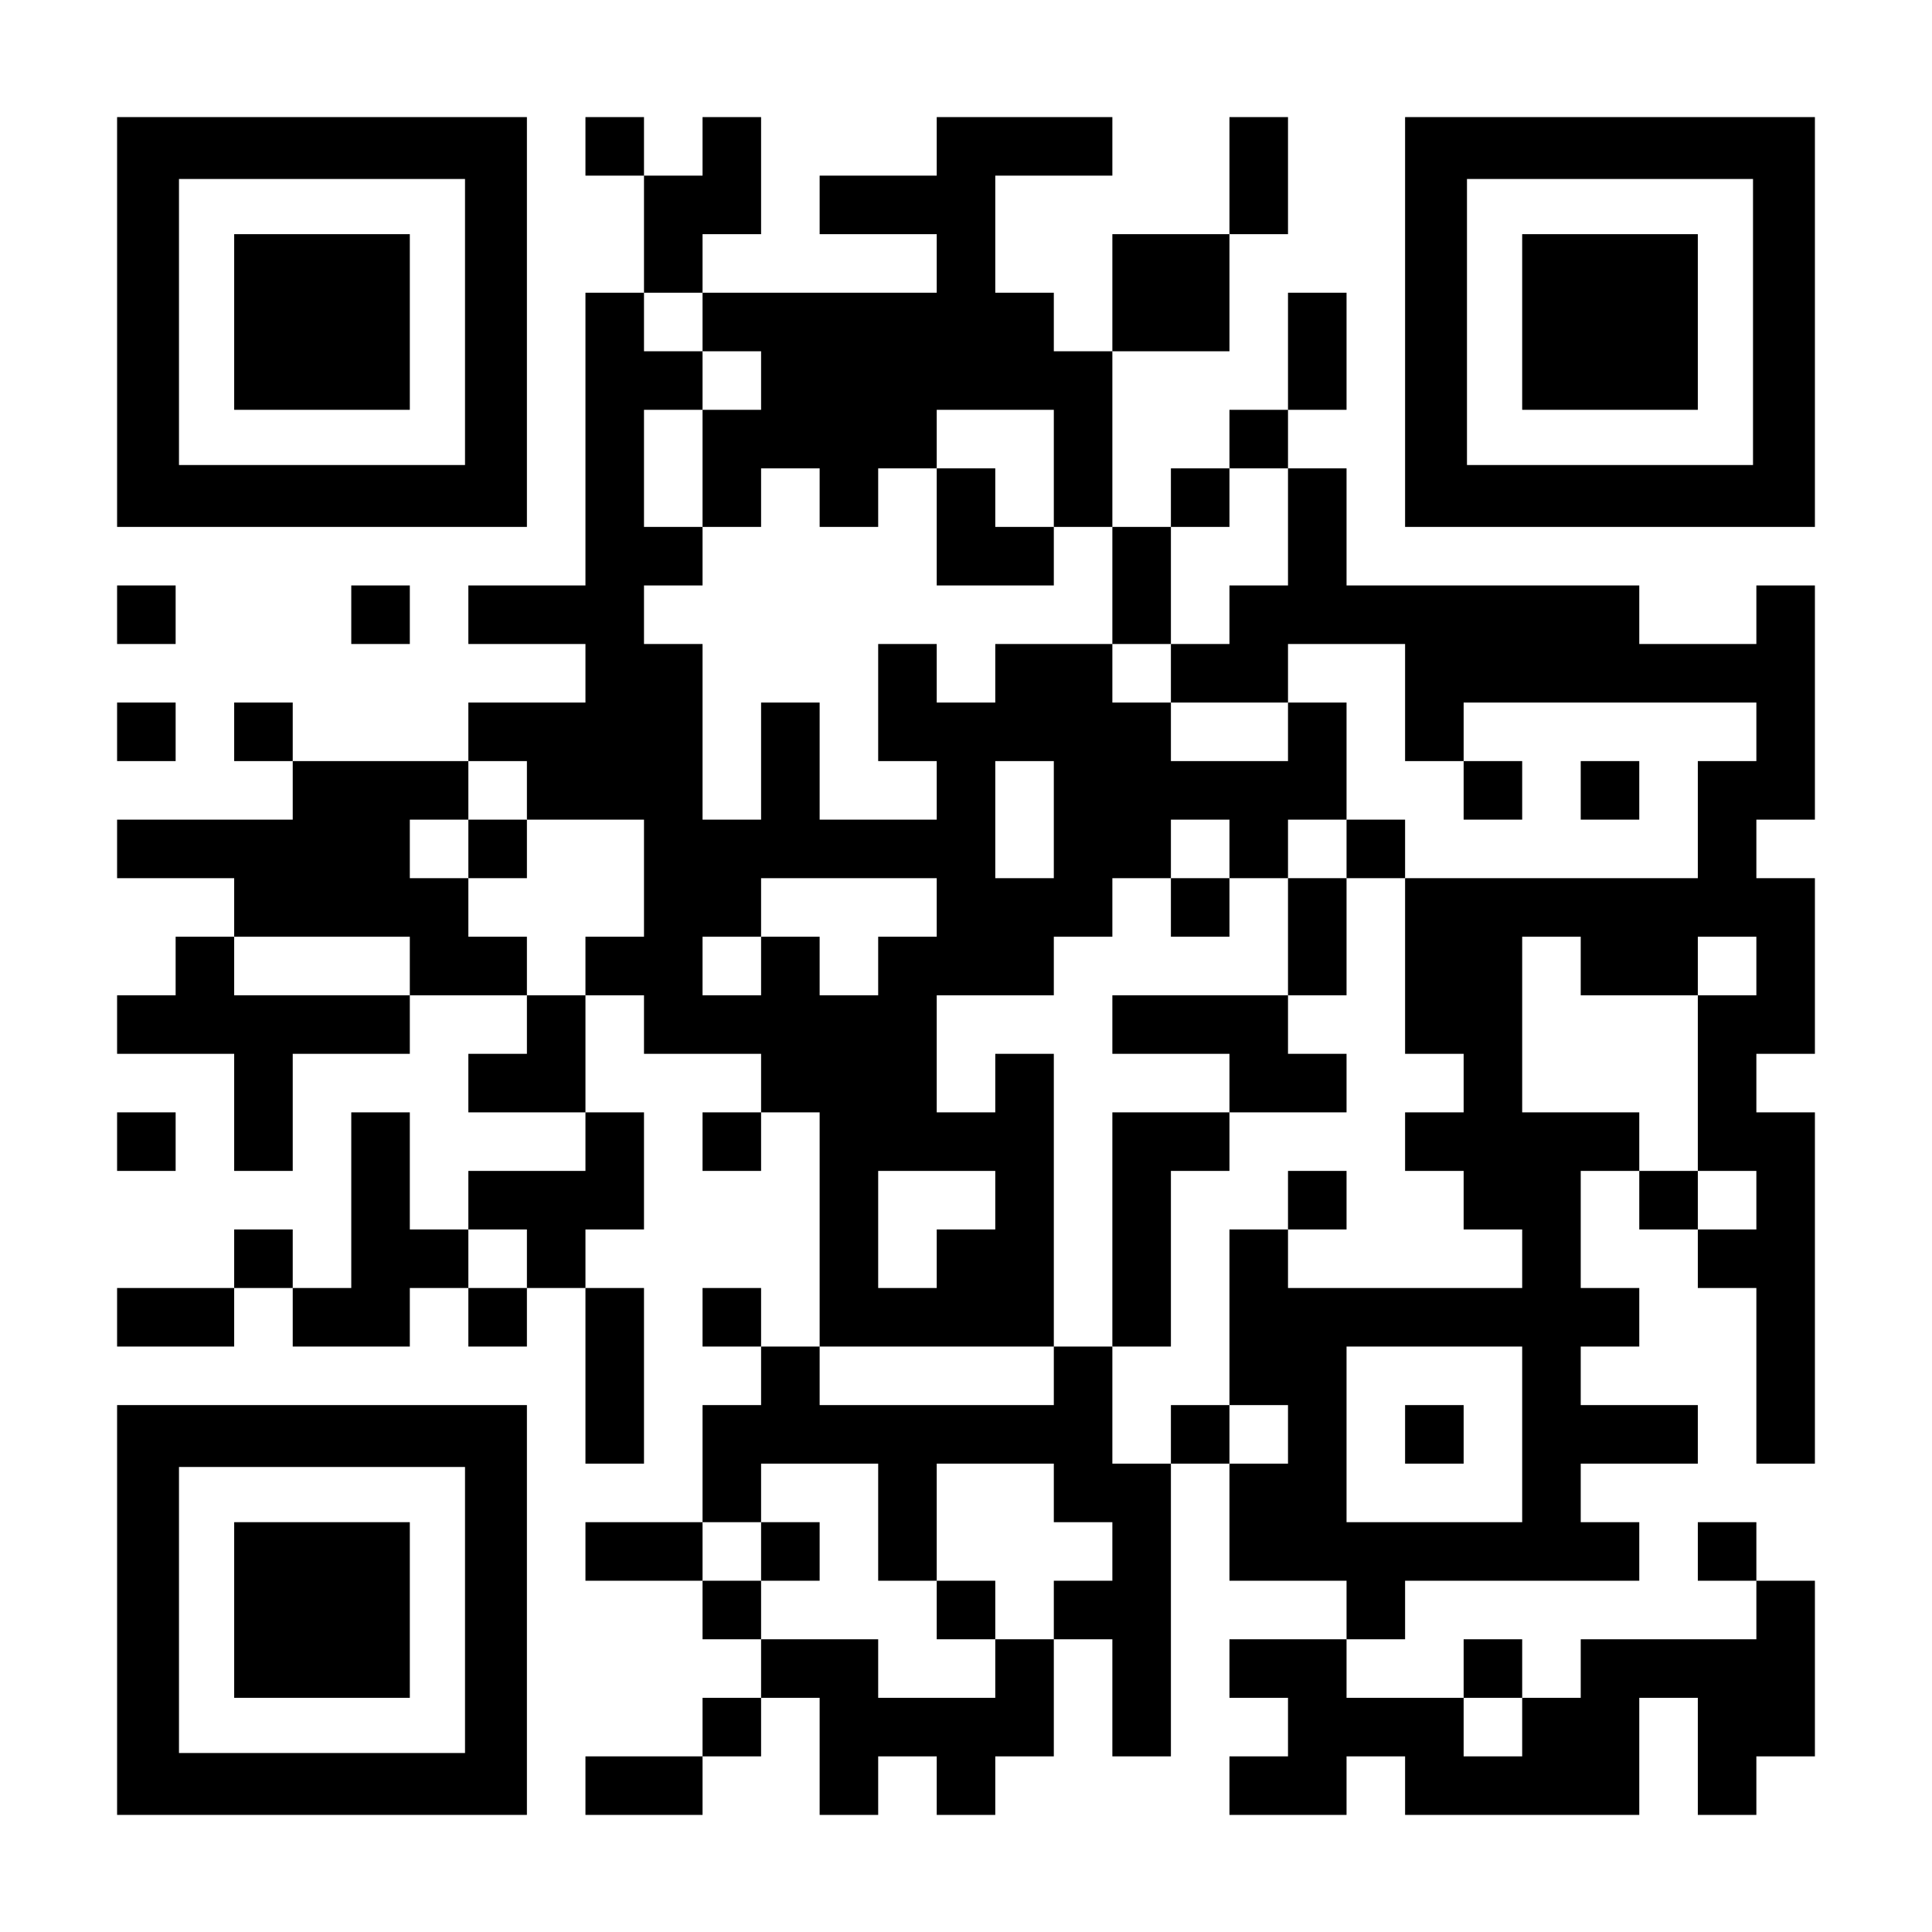 <?xml version="1.0" encoding="UTF-8" standalone="yes"?>
<svg version="1.0" xmlns="http://www.w3.org/2000/svg" width="1155px" height="1155px" viewBox="0 0 1155 1155" preserveAspectRatio="xMidYMid meet">
  <g transform="translate(0,1155) scale(0.1,-0.1)" fill="#000000" stroke="none">
    <path d="M700 9625 l0 -1225 1225 0 1225 0 0 1225 0 1225 -1225 0 -1225 0 0
-1225z m2080 0 l0 -855 -855 0 -855 0 0 855 0 855 855 0 855 0 0 -855z"/>
    <path d="M1400 9625 l0 -525 525 0 525 0 0 525 0 525 -525 0 -525 0 0 -525z"/>
    <path d="M3500 10675 l0 -175 175 0 175 0 0 -350 0 -350 -175 0 -175 0 0 -875
0 -875 -350 0 -350 0 0 -175 0 -175 350 0 350 0 0 -175 0 -175 -350 0 -350 0
0 -175 0 -175 -525 0 -525 0 0 175 0 175 -175 0 -175 0 0 -175 0 -175 175 0
175 0 0 -175 0 -175 -525 0 -525 0 0 -175 0 -175 350 0 350 0 0 -175 0 -175
-175 0 -175 0 0 -175 0 -175 -175 0 -175 0 0 -175 0 -175 350 0 350 0 0 -350
0 -350 175 0 175 0 0 350 0 350 350 0 350 0 0 175 0 175 350 0 350 0 0 -175 0
-175 -175 0 -175 0 0 -175 0 -175 350 0 350 0 0 -175 0 -175 -350 0 -350 0 0
-175 0 -175 -175 0 -175 0 0 350 0 350 -175 0 -175 0 0 -525 0 -525 -175 0
-175 0 0 175 0 175 -175 0 -175 0 0 -175 0 -175 -350 0 -350 0 0 -175 0 -175
350 0 350 0 0 175 0 175 175 0 175 0 0 -175 0 -175 350 0 350 0 0 175 0 175
175 0 175 0 0 -175 0 -175 175 0 175 0 0 175 0 175 175 0 175 0 0 -525 0 -525
175 0 175 0 0 525 0 525 -175 0 -175 0 0 175 0 175 175 0 175 0 0 350 0 350
-175 0 -175 0 0 350 0 350 175 0 175 0 0 -175 0 -175 350 0 350 0 0 -175 0
-175 -175 0 -175 0 0 -175 0 -175 175 0 175 0 0 175 0 175 175 0 175 0 0 -700
0 -700 -175 0 -175 0 0 175 0 175 -175 0 -175 0 0 -175 0 -175 175 0 175 0 0
-175 0 -175 -175 0 -175 0 0 -350 0 -350 -350 0 -350 0 0 -175 0 -175 350 0
350 0 0 -175 0 -175 175 0 175 0 0 -175 0 -175 -175 0 -175 0 0 -175 0 -175
-350 0 -350 0 0 -175 0 -175 350 0 350 0 0 175 0 175 175 0 175 0 0 175 0 175
175 0 175 0 0 -350 0 -350 175 0 175 0 0 175 0 175 175 0 175 0 0 -175 0 -175
175 0 175 0 0 175 0 175 175 0 175 0 0 350 0 350 175 0 175 0 0 -350 0 -350
175 0 175 0 0 875 0 875 175 0 175 0 0 -350 0 -350 350 0 350 0 0 -175 0 -175
-350 0 -350 0 0 -175 0 -175 175 0 175 0 0 -175 0 -175 -175 0 -175 0 0 -175
0 -175 350 0 350 0 0 175 0 175 175 0 175 0 0 -175 0 -175 700 0 700 0 0 350
0 350 175 0 175 0 0 -350 0 -350 175 0 175 0 0 175 0 175 175 0 175 0 0 525 0
525 -175 0 -175 0 0 175 0 175 -175 0 -175 0 0 -175 0 -175 175 0 175 0 0
-175 0 -175 -525 0 -525 0 0 -175 0 -175 -175 0 -175 0 0 175 0 175 -175 0
-175 0 0 -175 0 -175 -350 0 -350 0 0 175 0 175 175 0 175 0 0 175 0 175 700
0 700 0 0 175 0 175 -175 0 -175 0 0 175 0 175 350 0 350 0 0 175 0 175 -350
0 -350 0 0 175 0 175 175 0 175 0 0 175 0 175 -175 0 -175 0 0 350 0 350 175
0 175 0 0 -175 0 -175 175 0 175 0 0 -175 0 -175 175 0 175 0 0 -525 0 -525
175 0 175 0 0 1050 0 1050 -175 0 -175 0 0 175 0 175 175 0 175 0 0 525 0 525
-175 0 -175 0 0 175 0 175 175 0 175 0 0 700 0 700 -175 0 -175 0 0 -175 0
-175 -350 0 -350 0 0 175 0 175 -875 0 -875 0 0 350 0 350 -175 0 -175 0 0
175 0 175 175 0 175 0 0 350 0 350 -175 0 -175 0 0 -350 0 -350 -175 0 -175 0
0 -175 0 -175 -175 0 -175 0 0 -175 0 -175 -175 0 -175 0 0 525 0 525 350 0
350 0 0 350 0 350 175 0 175 0 0 350 0 350 -175 0 -175 0 0 -350 0 -350 -350
0 -350 0 0 -350 0 -350 -175 0 -175 0 0 175 0 175 -175 0 -175 0 0 350 0 350
350 0 350 0 0 175 0 175 -525 0 -525 0 0 -175 0 -175 -350 0 -350 0 0 -175 0
-175 350 0 350 0 0 -175 0 -175 -700 0 -700 0 0 175 0 175 175 0 175 0 0 350
0 350 -175 0 -175 0 0 -175 0 -175 -175 0 -175 0 0 175 0 175 -175 0 -175 0 0
-175z m700 -1050 l0 -175 175 0 175 0 0 -175 0 -175 -175 0 -175 0 0 -350 0
-350 175 0 175 0 0 175 0 175 175 0 175 0 0 -175 0 -175 175 0 175 0 0 175 0
175 175 0 175 0 0 175 0 175 350 0 350 0 0 -350 0 -350 175 0 175 0 0 -350 0
-350 175 0 175 0 0 350 0 350 175 0 175 0 0 175 0 175 175 0 175 0 0 -350 0
-350 -175 0 -175 0 0 -175 0 -175 -175 0 -175 0 0 -175 0 -175 350 0 350 0 0
175 0 175 350 0 350 0 0 -350 0 -350 175 0 175 0 0 175 0 175 875 0 875 0 0
-175 0 -175 -175 0 -175 0 0 -350 0 -350 -875 0 -875 0 0 -525 0 -525 175 0
175 0 0 -175 0 -175 -175 0 -175 0 0 -175 0 -175 175 0 175 0 0 -175 0 -175
175 0 175 0 0 -175 0 -175 -700 0 -700 0 0 175 0 175 -175 0 -175 0 0 -525 0
-525 175 0 175 0 0 -175 0 -175 -175 0 -175 0 0 175 0 175 -175 0 -175 0 0
-175 0 -175 -175 0 -175 0 0 350 0 350 -175 0 -175 0 0 -175 0 -175 -700 0
-700 0 0 175 0 175 700 0 700 0 0 875 0 875 -175 0 -175 0 0 -175 0 -175 -175
0 -175 0 0 350 0 350 350 0 350 0 0 175 0 175 175 0 175 0 0 175 0 175 175 0
175 0 0 175 0 175 175 0 175 0 0 -175 0 -175 175 0 175 0 0 175 0 175 175 0
175 0 0 350 0 350 -175 0 -175 0 0 -175 0 -175 -350 0 -350 0 0 175 0 175
-175 0 -175 0 0 175 0 175 -350 0 -350 0 0 -175 0 -175 -175 0 -175 0 0 175 0
175 -175 0 -175 0 0 -350 0 -350 175 0 175 0 0 -175 0 -175 -350 0 -350 0 0
350 0 350 -175 0 -175 0 0 -350 0 -350 -175 0 -175 0 0 525 0 525 -175 0 -175
0 0 175 0 175 175 0 175 0 0 175 0 175 -175 0 -175 0 0 350 0 350 175 0 175 0
0 175 0 175 -175 0 -175 0 0 175 0 175 175 0 175 0 0 -175z m-1050 -2800 l0
-175 350 0 350 0 0 -350 0 -350 -175 0 -175 0 0 -175 0 -175 -175 0 -175 0 0
175 0 175 -175 0 -175 0 0 175 0 175 -175 0 -175 0 0 175 0 175 175 0 175 0 0
175 0 175 175 0 175 0 0 -175z m3150 -175 l0 -350 -175 0 -175 0 0 350 0 350
175 0 175 0 0 -350z m-700 -525 l0 -175 -175 0 -175 0 0 -175 0 -175 -175 0
-175 0 0 175 0 175 -175 0 -175 0 0 -175 0 -175 -175 0 -175 0 0 175 0 175
175 0 175 0 0 175 0 175 525 0 525 0 0 -175z m-3150 -350 l0 -175 -525 0 -525
0 0 175 0 175 525 0 525 0 0 -175z m7000 0 l0 -175 350 0 350 0 0 175 0 175
175 0 175 0 0 -175 0 -175 -175 0 -175 0 0 -525 0 -525 175 0 175 0 0 -175 0
-175 -175 0 -175 0 0 175 0 175 -175 0 -175 0 0 175 0 175 -350 0 -350 0 0
525 0 525 175 0 175 0 0 -175z m-3500 -1400 l0 -175 -175 0 -175 0 0 -175 0
-175 -175 0 -175 0 0 350 0 350 350 0 350 0 0 -175z m-2800 -350 l0 -175 -175
0 -175 0 0 175 0 175 175 0 175 0 0 -175z m5950 -1050 l0 -525 -525 0 -525 0
0 525 0 525 525 0 525 0 0 -525z m-3850 -525 l0 -350 175 0 175 0 0 350 0 350
350 0 350 0 0 -175 0 -175 175 0 175 0 0 -175 0 -175 -175 0 -175 0 0 -175 0
-175 -175 0 -175 0 0 -175 0 -175 -350 0 -350 0 0 175 0 175 -350 0 -350 0 0
175 0 175 -175 0 -175 0 0 175 0 175 175 0 175 0 0 175 0 175 350 0 350 0 0
-350z m3850 -1225 l0 -175 -175 0 -175 0 0 175 0 175 175 0 175 0 0 -175z"/>
    <path d="M5600 8400 l0 -350 350 0 350 0 0 175 0 175 -175 0 -175 0 0 175 0
175 -175 0 -175 0 0 -350z"/>
    <path d="M8750 6825 l0 -175 175 0 175 0 0 175 0 175 -175 0 -175 0 0 -175z"/>
    <path d="M9450 6825 l0 -175 175 0 175 0 0 175 0 175 -175 0 -175 0 0 -175z"/>
    <path d="M8050 6475 l0 -175 -175 0 -175 0 0 -350 0 -350 -525 0 -525 0 0
-175 0 -175 350 0 350 0 0 -175 0 -175 -350 0 -350 0 0 -700 0 -700 175 0 175
0 0 525 0 525 175 0 175 0 0 175 0 175 350 0 350 0 0 175 0 175 -175 0 -175 0
0 175 0 175 175 0 175 0 0 350 0 350 175 0 175 0 0 175 0 175 -175 0 -175 0 0
-175z"/>
    <path d="M7000 6125 l0 -175 175 0 175 0 0 175 0 175 -175 0 -175 0 0 -175z"/>
    <path d="M7700 4375 l0 -175 175 0 175 0 0 175 0 175 -175 0 -175 0 0 -175z"/>
    <path d="M2800 6475 l0 -175 175 0 175 0 0 175 0 175 -175 0 -175 0 0 -175z"/>
    <path d="M8400 2975 l0 -175 175 0 175 0 0 175 0 175 -175 0 -175 0 0 -175z"/>
    <path d="M4550 2275 l0 -175 175 0 175 0 0 175 0 175 -175 0 -175 0 0 -175z"/>
    <path d="M5600 1925 l0 -175 175 0 175 0 0 175 0 175 -175 0 -175 0 0 -175z"/>
    <path d="M8400 9625 l0 -1225 1225 0 1225 0 0 1225 0 1225 -1225 0 -1225 0 0
-1225z m2080 0 l0 -855 -855 0 -855 0 0 855 0 855 855 0 855 0 0 -855z"/>
    <path d="M9100 9625 l0 -525 525 0 525 0 0 525 0 525 -525 0 -525 0 0 -525z"/>
    <path d="M700 7875 l0 -175 175 0 175 0 0 175 0 175 -175 0 -175 0 0 -175z"/>
    <path d="M2100 7875 l0 -175 175 0 175 0 0 175 0 175 -175 0 -175 0 0 -175z"/>
    <path d="M700 7175 l0 -175 175 0 175 0 0 175 0 175 -175 0 -175 0 0 -175z"/>
    <path d="M700 4725 l0 -175 175 0 175 0 0 175 0 175 -175 0 -175 0 0 -175z"/>
    <path d="M700 1925 l0 -1225 1225 0 1225 0 0 1225 0 1225 -1225 0 -1225 0 0
-1225z m2080 0 l0 -855 -855 0 -855 0 0 855 0 855 855 0 855 0 0 -855z"/>
    <path d="M1400 1925 l0 -525 525 0 525 0 0 525 0 525 -525 0 -525 0 0 -525z"/>
  </g>
</svg>